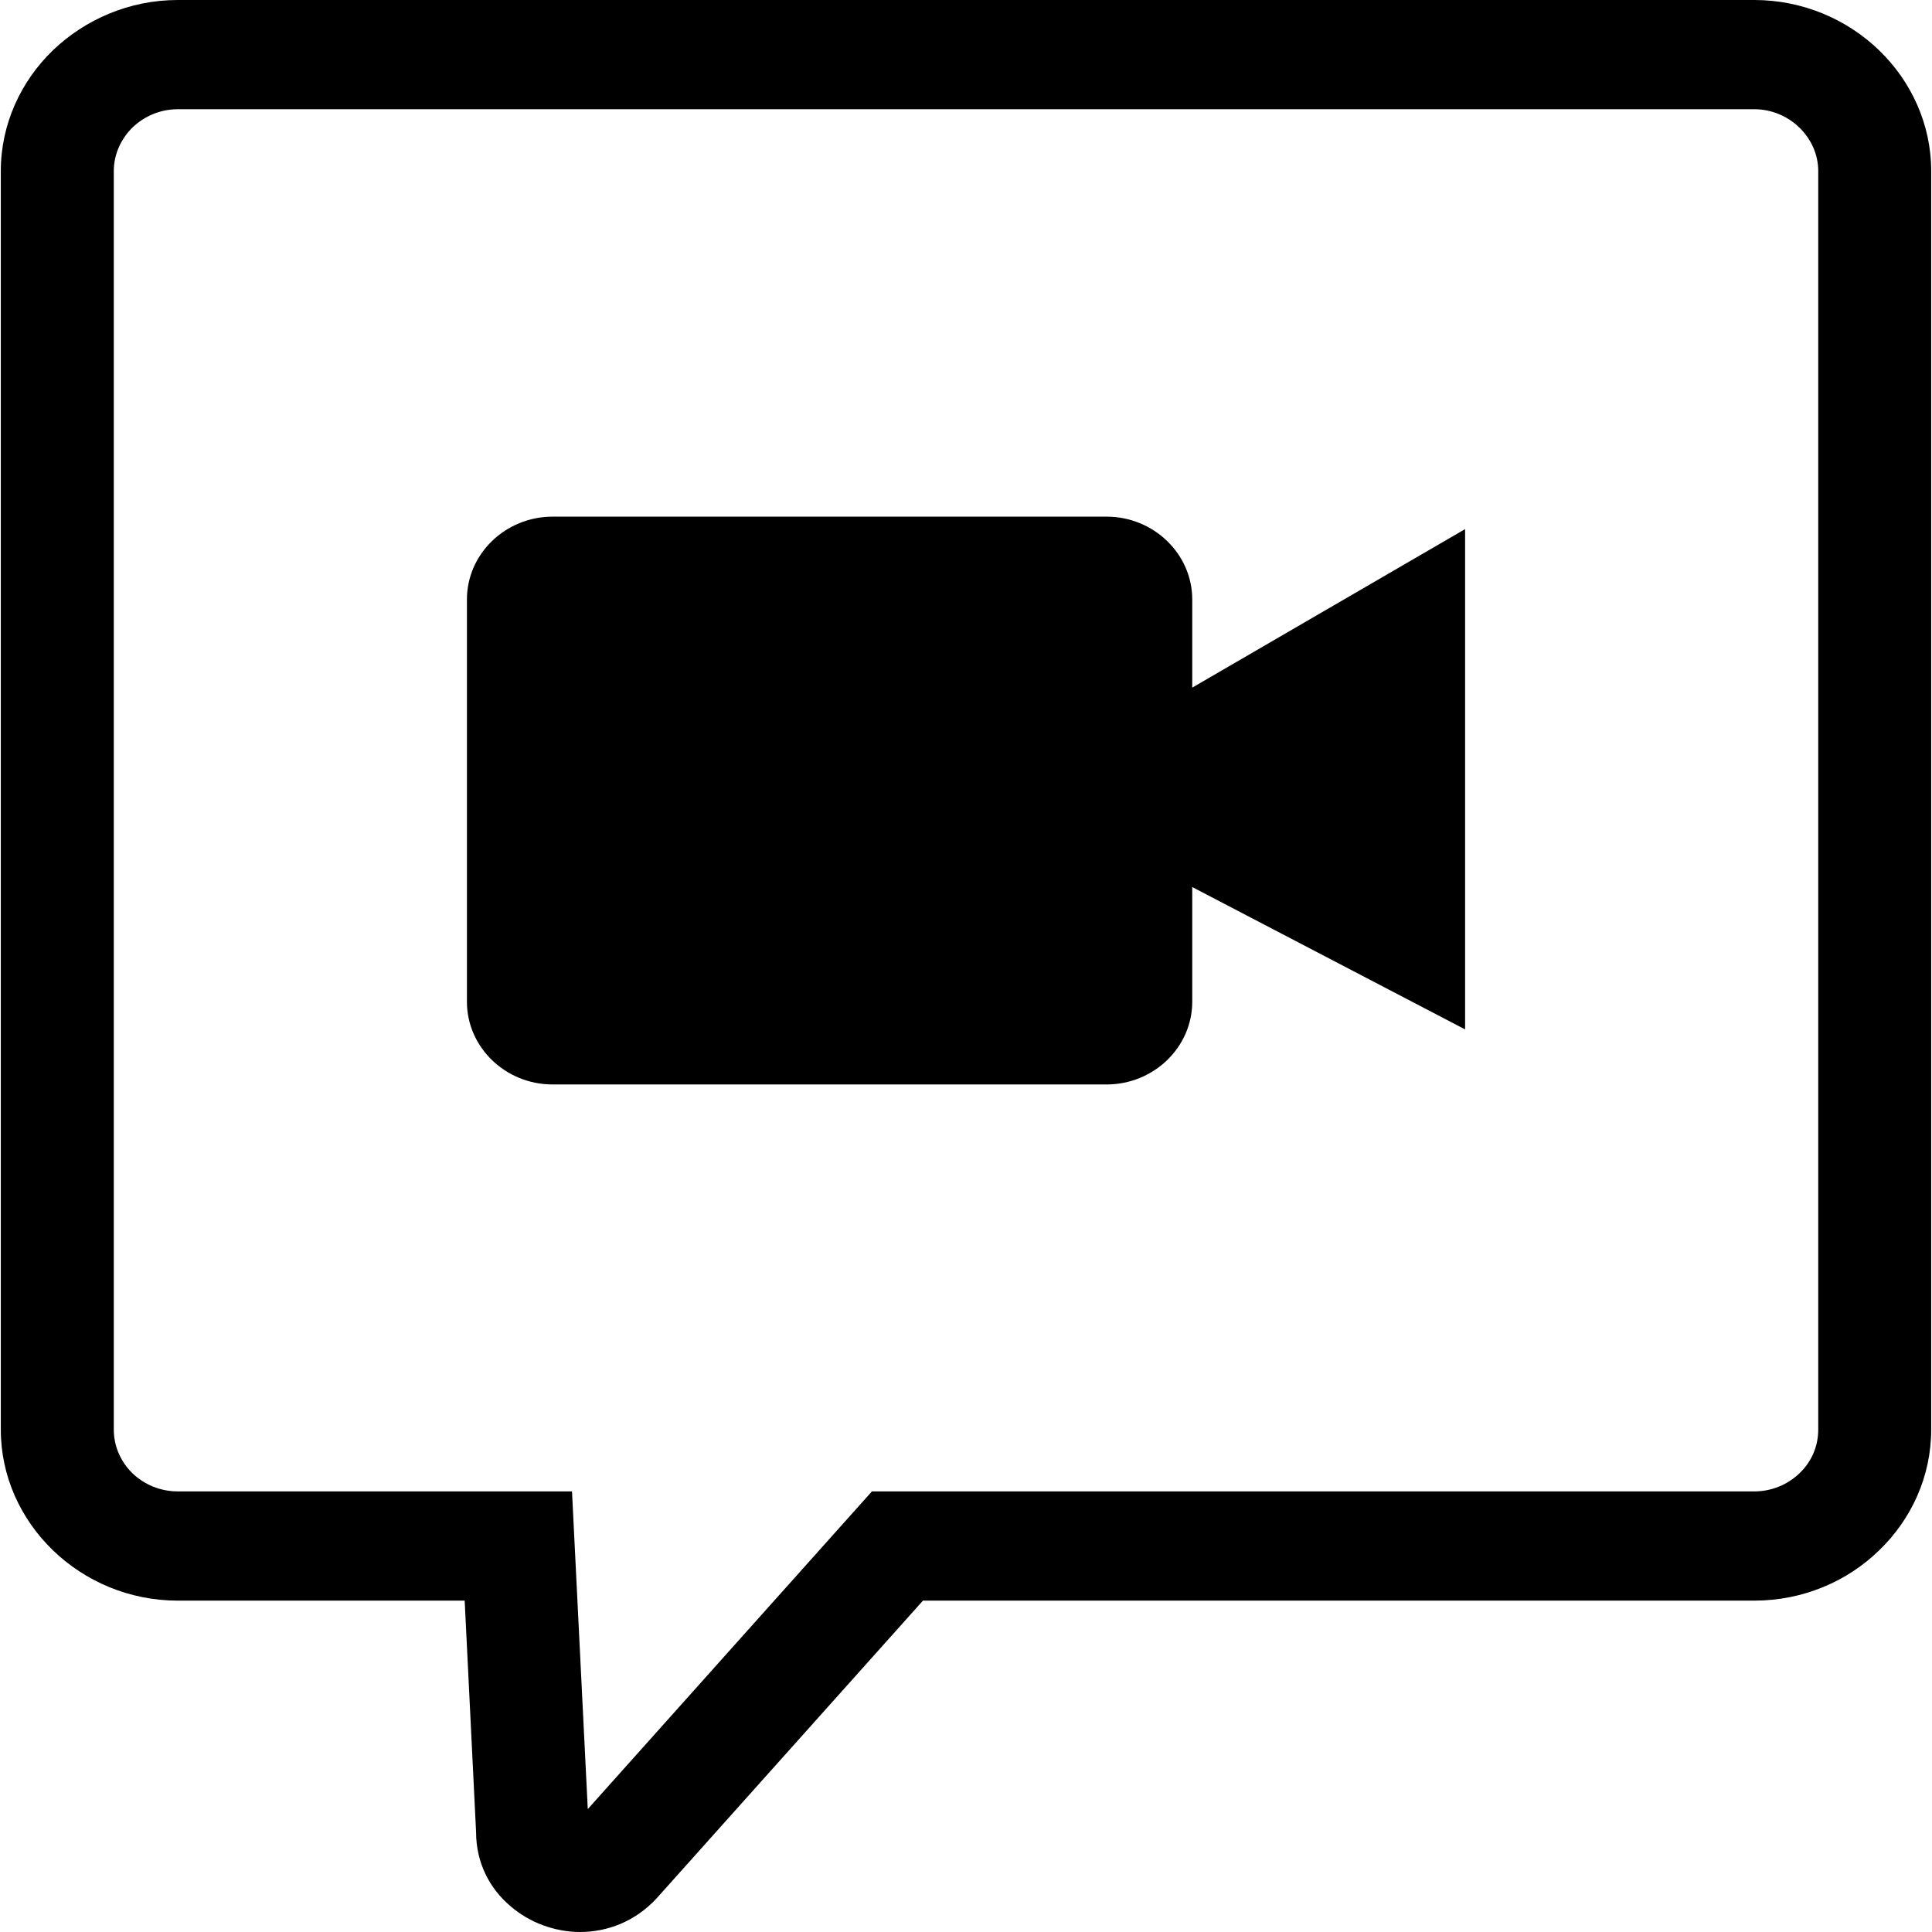 <svg width="60" height="60" viewBox="0 0 60 60" fill="none" xmlns="http://www.w3.org/2000/svg">
<g clip-path="url(#clip0_163_47)">
<path d="M28.663 49.709L20.387 58.96C19.722 59.677 18.858 60 18.012 60C17.624 60 17.23 59.926 16.861 59.79C16.498 59.657 16.152 59.456 15.851 59.196C15.208 58.651 14.785 57.855 14.785 56.894L14.431 49.709H5.52C4.014 49.709 2.64 49.108 1.646 48.148C0.644 47.18 0.025 45.851 0.025 44.398V5.312C0.025 3.857 0.648 2.524 1.642 1.563C2.646 0.602 4.02 0 5.52 0H54.48C55.988 0 57.364 0.602 58.358 1.563C59.352 2.524 59.975 3.855 59.975 5.312V44.398C59.975 45.856 59.356 47.186 58.359 48.147C57.369 49.112 55.993 49.709 54.48 49.709H28.663ZM17.161 16.045H34.367C35.829 16.045 37.026 17.202 37.026 18.616V21.355L45.5 16.432V31.969L37.026 27.548V31.111C37.026 32.524 35.829 33.679 34.367 33.679H17.161C15.697 33.679 14.501 32.524 14.501 31.111V18.616C14.501 17.202 15.697 16.045 17.161 16.045ZM18.254 56.183L27.078 46.317H54.48C55.026 46.317 55.525 46.1 55.884 45.754C56.246 45.412 56.467 44.931 56.467 44.398V5.312C56.467 4.79 56.241 4.309 55.879 3.96C55.518 3.61 55.02 3.392 54.48 3.392H5.52C4.976 3.392 4.48 3.61 4.118 3.956C3.759 4.309 3.534 4.79 3.534 5.312V44.398C3.534 44.926 3.758 45.408 4.115 45.755C4.473 46.1 4.974 46.317 5.52 46.317H17.764L18.254 56.183Z" fill="black"/>
</g>
<defs>
<clipPath id="clip0_163_47">
<rect width="60" height="60" fill="white"/>
</clipPath>
</defs>
</svg>
